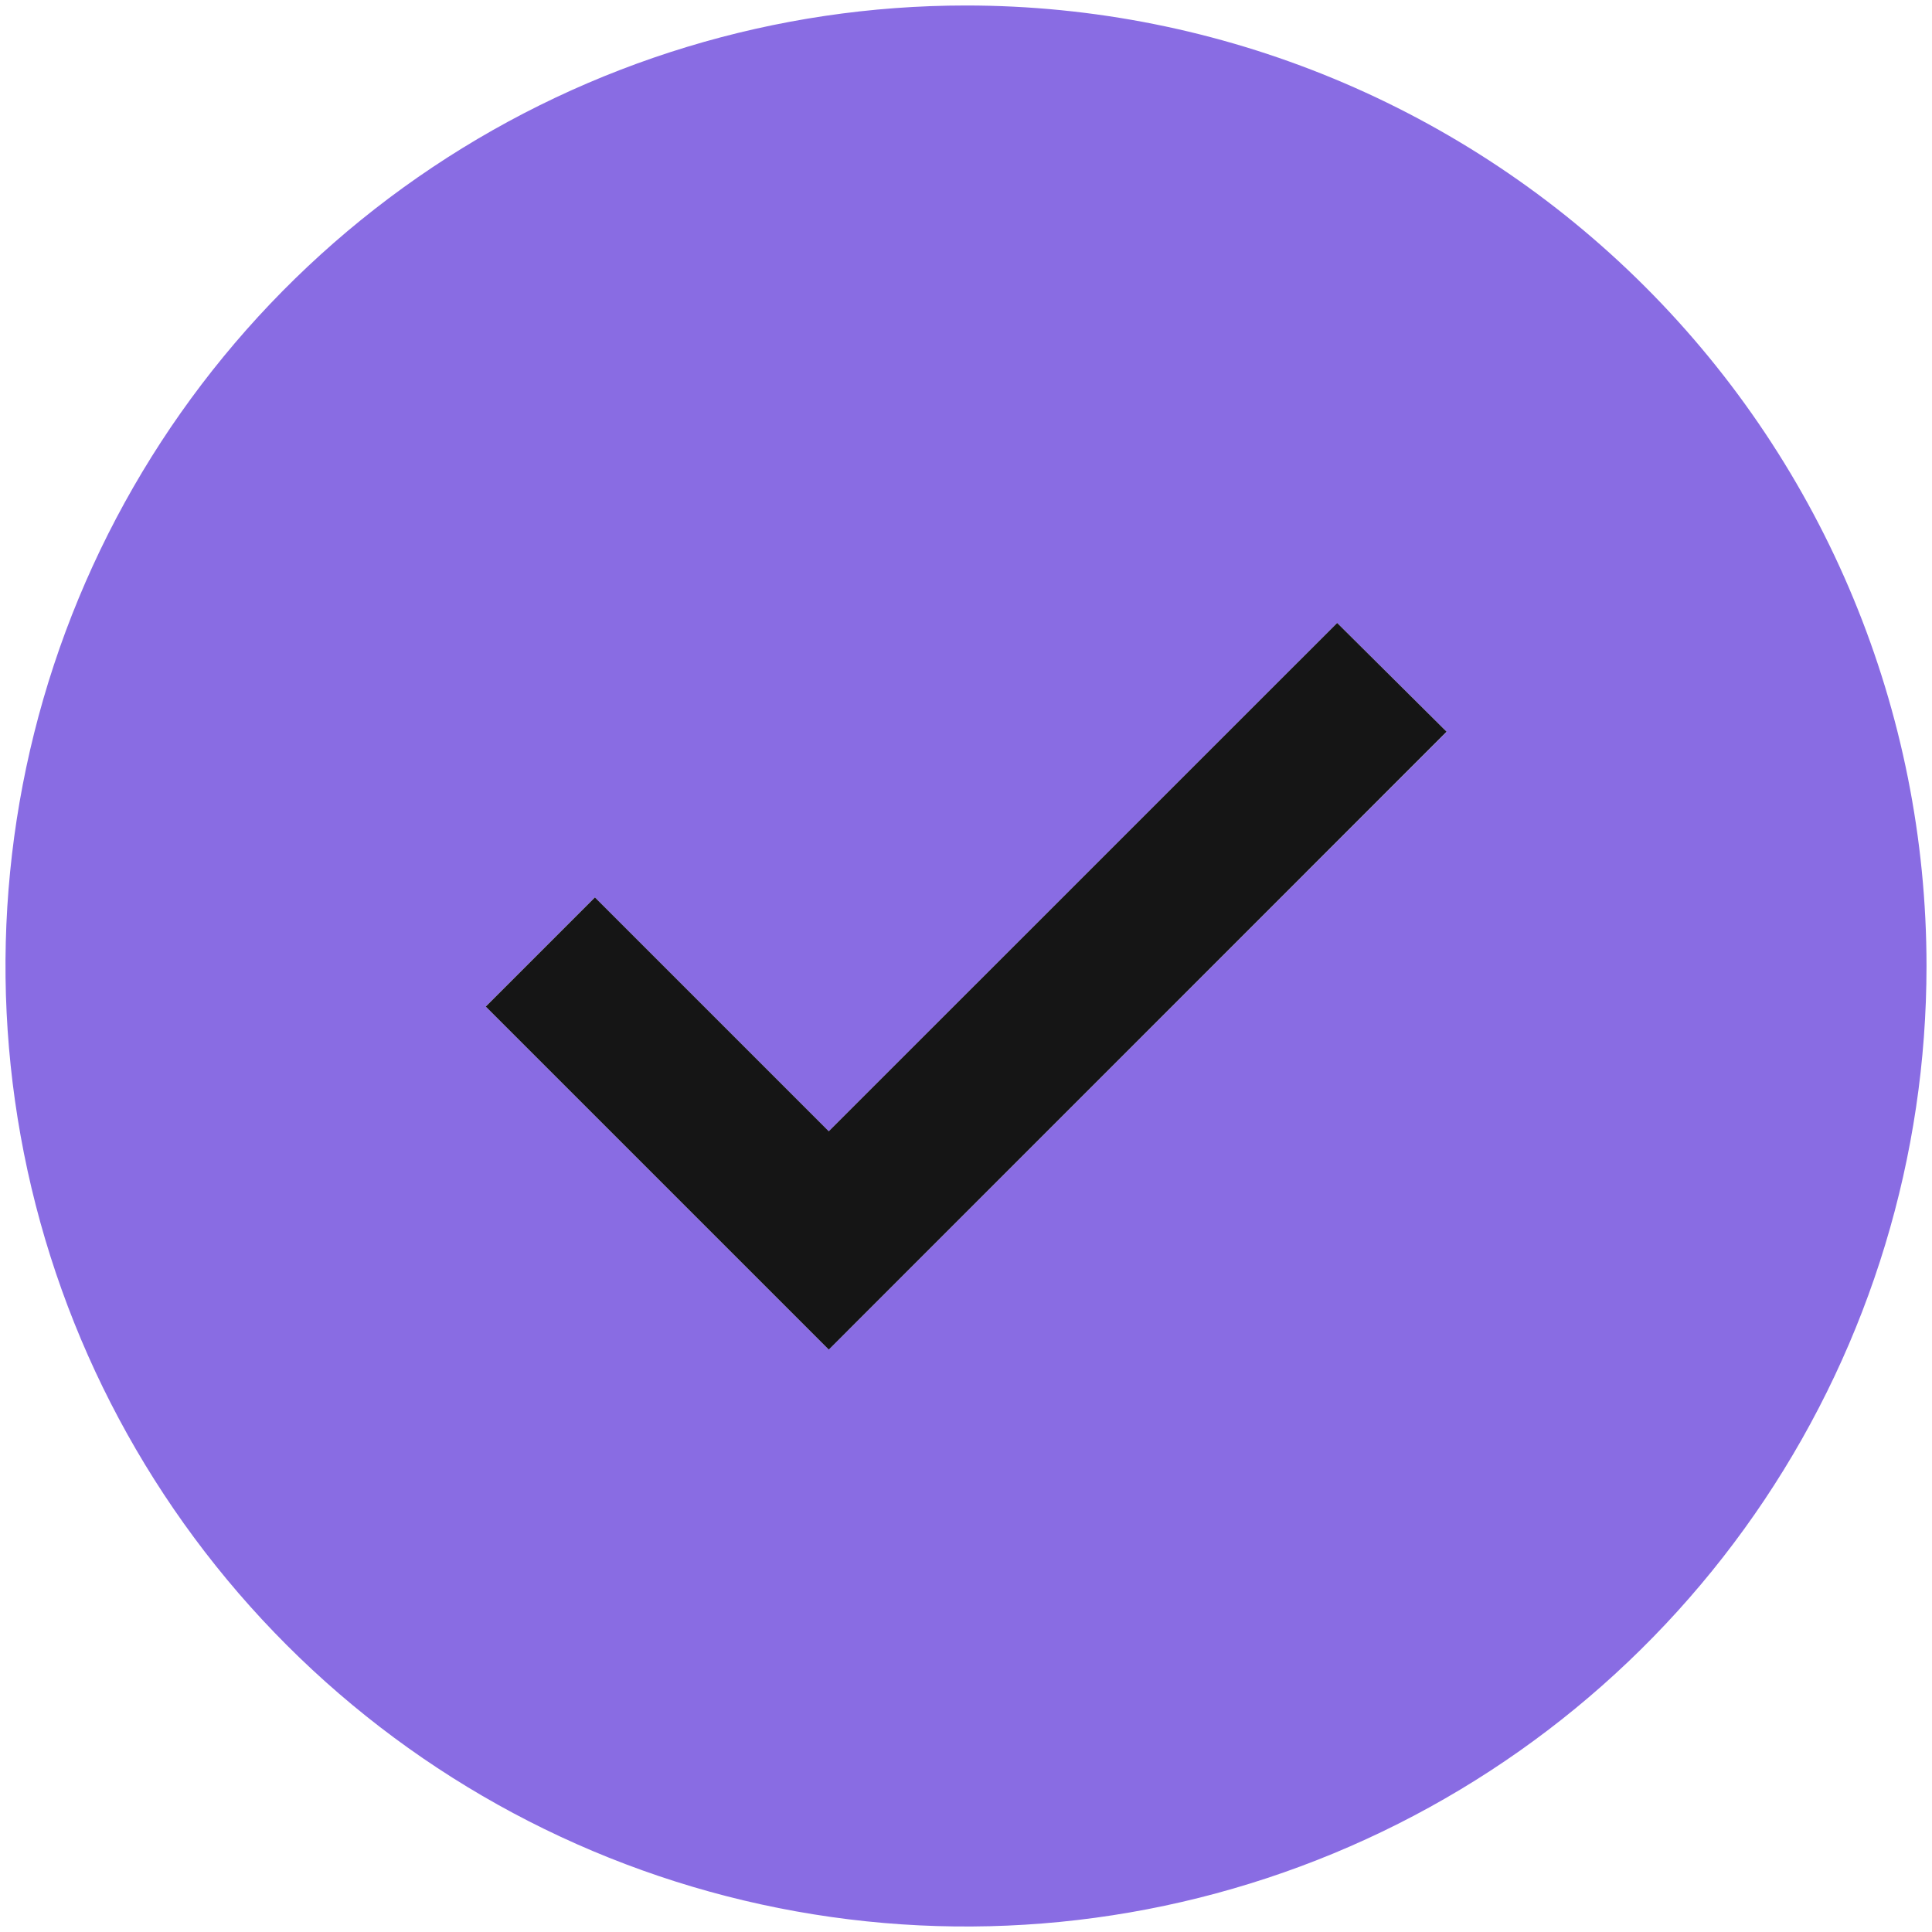 <?xml version="1.0" encoding="UTF-8"?> <svg xmlns="http://www.w3.org/2000/svg" width="220" height="220" viewBox="0 0 220 220" fill="none"> <path d="M110 0.625C88.368 0.625 67.221 7.04 49.235 19.058C31.248 31.076 17.229 48.158 8.951 68.144C0.672 88.13 -1.494 110.121 2.727 131.338C6.947 152.555 17.364 172.043 32.66 187.34C47.957 202.636 67.445 213.053 88.662 217.273C109.879 221.494 131.87 219.328 151.856 211.049C171.842 202.771 188.924 188.752 200.942 170.765C212.96 152.779 219.375 131.632 219.375 110C219.375 80.992 207.852 53.172 187.34 32.66C166.828 12.148 139.008 0.625 110 0.625ZM94.375 153.672L55.312 114.609L67.734 102.188L94.375 128.828L152.266 70.938L164.734 83.328L94.375 153.672Z" fill="#896CE3"></path> <path d="M94.375 153.68L55.312 114.617L67.742 102.188L94.375 128.82L152.266 70.938L164.727 83.32L94.375 153.68Z" fill="#151515"></path> </svg> 